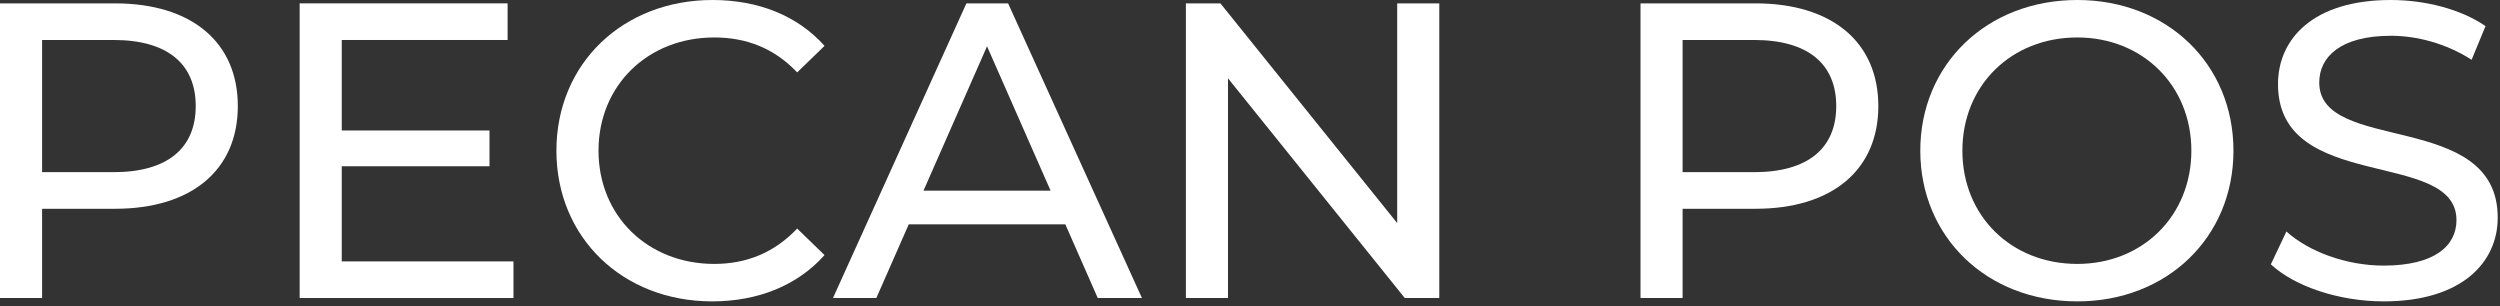 <?xml version="1.0" encoding="utf-8"?>
<svg xmlns="http://www.w3.org/2000/svg" fill="none" height="100%" overflow="visible" preserveAspectRatio="none" style="display: block;" viewBox="0 0 196 24" width="100%">
<rect x="0" y="0" width="196" height="24" fill="#333333" stroke="none"/>
<g id="Pecan POS">
<path d="M9.009 0.264H0V23.364H3.3V16.368H9.009C15.015 16.368 18.645 13.332 18.645 8.316C18.645 3.3 15.015 0.264 9.009 0.264ZM8.91 13.497H3.3V3.135H8.91C13.134 3.135 15.345 5.016 15.345 8.316C15.345 11.616 13.134 13.497 8.91 13.497Z" fill="white"/>
<path d="M26.793 20.493V13.035H38.376V10.23H26.793V3.135H39.795V0.264H23.493V23.364H40.257V20.493H26.793Z" fill="white"/>
<path d="M55.833 23.628C59.43 23.628 62.532 22.374 64.644 19.998L62.499 17.919C60.717 19.8 58.539 20.691 55.998 20.691C50.784 20.691 46.923 16.929 46.923 11.814C46.923 6.699 50.784 2.937 55.998 2.937C58.539 2.937 60.717 3.795 62.499 5.676L64.644 3.597C62.532 1.221 59.43 0 55.866 0C48.837 0 43.623 4.983 43.623 11.814C43.623 18.645 48.837 23.628 55.833 23.628Z" fill="white"/>
<path d="M86.063 23.364H89.528L79.034 0.264H75.767L65.306 23.364H68.705L71.246 17.589H83.522L86.063 23.364ZM72.401 14.949L77.384 3.63L82.367 14.949H72.401Z" fill="white"/>
<path d="M109.54 0.264V17.49L95.68 0.264H92.974V23.364H96.274V6.138L110.134 23.364H112.84V0.264H109.54Z" fill="white"/>
<path d="M137.625 0.264H128.616V23.364H131.916V16.368H137.625C143.631 16.368 147.261 13.332 147.261 8.316C147.261 3.3 143.631 0.264 137.625 0.264ZM137.526 13.497H131.916V3.135H137.526C141.75 3.135 143.961 5.016 143.961 8.316C143.961 11.616 141.75 13.497 137.526 13.497Z" fill="white"/>
<path d="M162.86 23.628C169.889 23.628 175.103 18.612 175.103 11.814C175.103 5.016 169.889 0 162.86 0C155.765 0 150.551 5.049 150.551 11.814C150.551 18.579 155.765 23.628 162.86 23.628ZM162.86 20.691C157.679 20.691 153.851 16.929 153.851 11.814C153.851 6.699 157.679 2.937 162.86 2.937C167.975 2.937 171.803 6.699 171.803 11.814C171.803 16.929 167.975 20.691 162.86 20.691Z" fill="white"/>
<path d="M186.878 23.628C192.983 23.628 195.821 20.592 195.821 17.061C195.821 8.58 181.829 12.111 181.829 6.468C181.829 4.455 183.512 2.805 187.439 2.805C189.485 2.805 191.762 3.399 193.775 4.686L194.864 2.046C192.95 0.726 190.145 0 187.439 0C181.367 0 178.595 3.036 178.595 6.6C178.595 15.18 192.587 11.616 192.587 17.259C192.587 19.272 190.871 20.823 186.878 20.823C183.908 20.823 180.971 19.701 179.255 18.15L178.034 20.724C179.882 22.44 183.347 23.628 186.878 23.628Z" fill="white"/>
</g>
</svg>